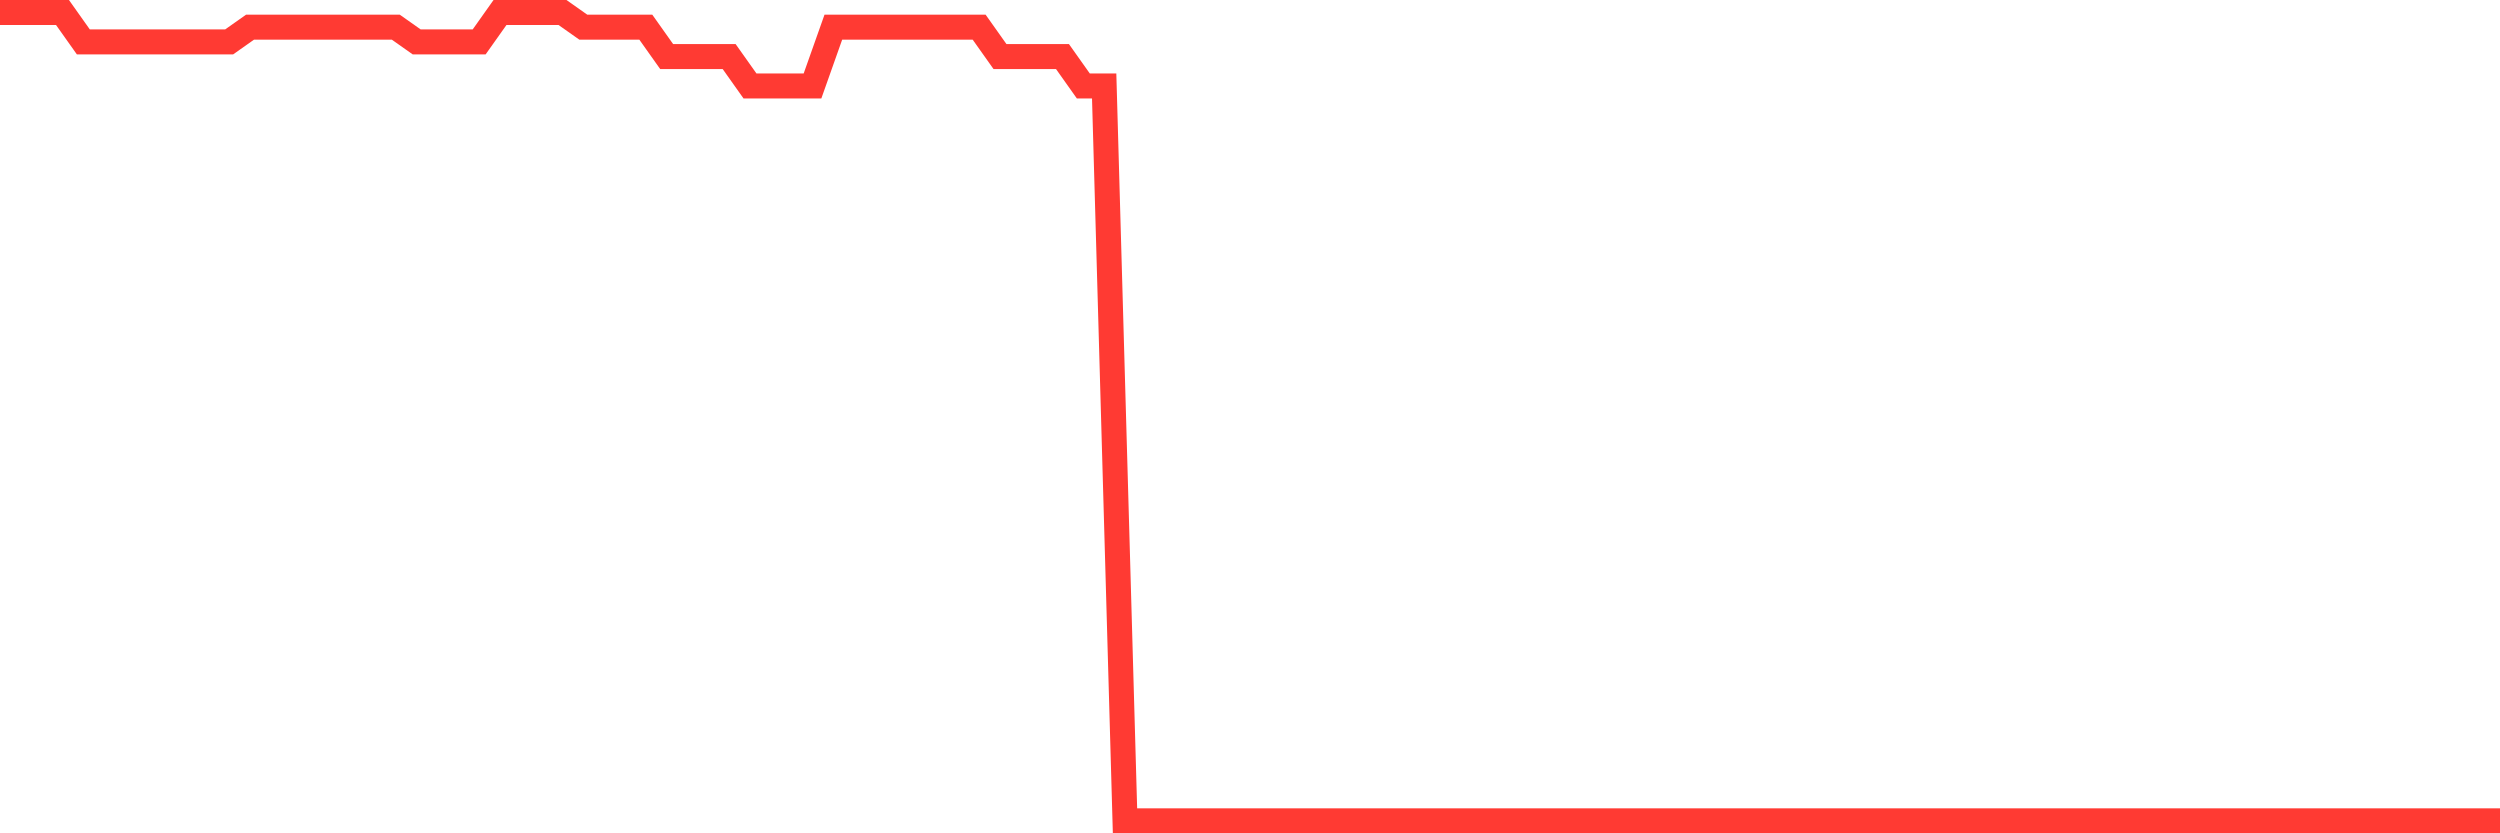 <svg
  xmlns="http://www.w3.org/2000/svg"
  xmlns:xlink="http://www.w3.org/1999/xlink"
  width="120"
  height="40"
  viewBox="0 0 120 40"
  preserveAspectRatio="none"
>
  <polyline
    points="0,0.6 1,0.6 2,0.6 3,0.6 4,2.011 5,2.011 6,2.011 7,2.011 8,2.011 9,2.011 10,2.011 11,2.011 12,1.305 13,1.305 14,1.305 15,1.305 16,1.305 17,1.305 18,1.305 19,1.305 20,2.011 21,2.011 22,2.011 23,2.011 24,0.6 25,0.6 26,0.6 27,0.6 28,1.305 29,1.305 30,1.305 31,1.305 32,2.716 33,2.716 34,2.716 35,2.716 36,4.127 37,4.127 38,4.127 39,4.127 40,1.305 41,1.305 42,1.305 43,1.305 44,1.305 45,1.305 46,1.305 47,1.305 48,2.716 49,2.716 50,2.716 51,2.716 52,4.127 53,4.127 54,39.4 55,39.4 56,39.4 57,39.4 58,39.4 59,39.4 60,39.4 61,39.4 62,39.4 63,39.4 64,39.4 65,39.4 66,39.4 67,39.4 68,39.4 69,39.4 70,39.4 71,39.4 72,39.4 73,39.4 74,39.4 75,39.4 76,39.4 77,39.4 78,39.4 79,39.4 80,39.4 81,39.4 82,39.4 83,39.4 84,39.4 85,39.4 86,39.4 87,39.4 88,39.4 89,39.4 90,39.4 91,39.4 92,39.4 93,39.4 94,39.4 95,39.4 96,39.4 97,39.4 98,39.4 99,39.4 100,39.4 101,39.4 102,39.4 103,39.4 104,39.4 105,39.4 106,39.4 107,39.4 108,39.4 109,39.4 110,39.4 111,39.4 112,39.4 113,39.4 114,39.4 115,39.4 116,39.4 117,39.4 118,39.4 119,39.4 120,39.4"
    fill="none"
    stroke="#ff3a33"
    stroke-width="1.2"
  >
  </polyline>
</svg>